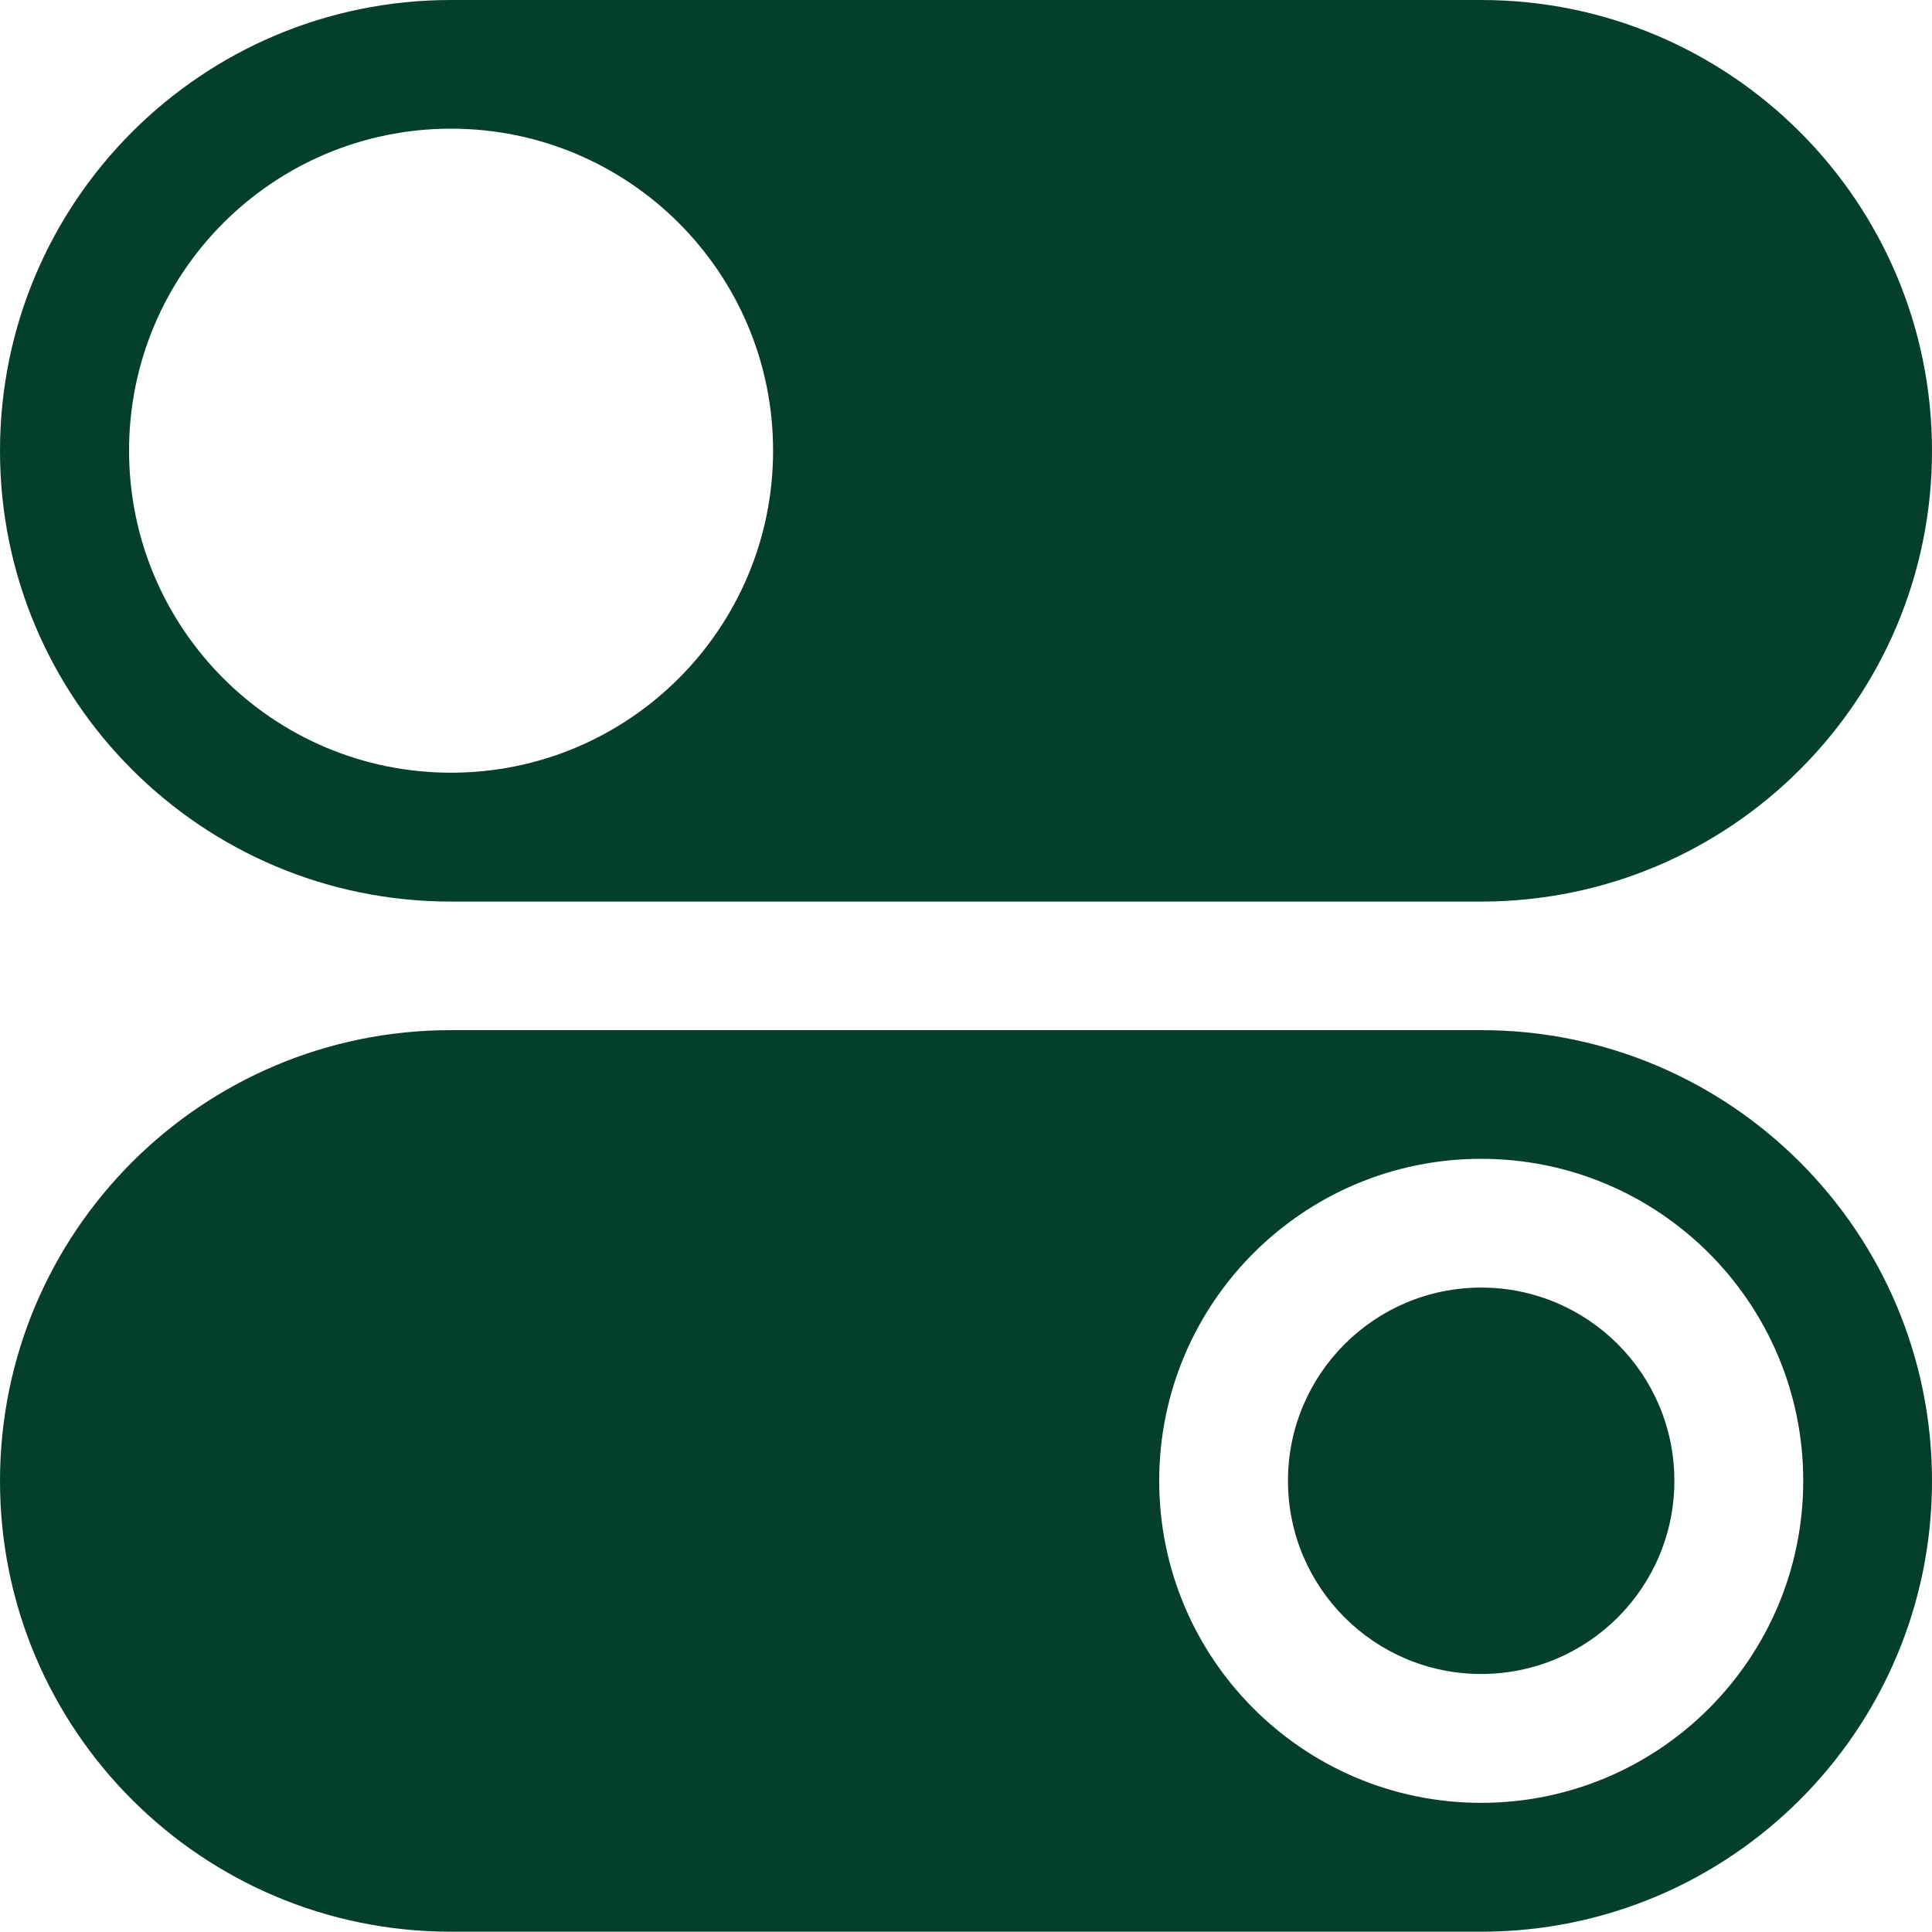 <svg width="20" height="20" viewBox="0 0 20 20" fill="none" xmlns="http://www.w3.org/2000/svg">
<path fill-rule="evenodd" clip-rule="evenodd" d="M4.667 0C2.089 0 0 2.089 0 4.667C0 7.244 2.089 9.333 4.667 9.333H15.333C17.911 9.333 20 7.244 20 4.667C20 2.089 17.911 0 15.333 0H4.667ZM4.669 7.999C6.51 7.999 8.003 6.506 8.003 4.665C8.003 2.824 6.51 1.332 4.669 1.332C2.828 1.332 1.336 2.824 1.336 4.665C1.336 6.506 2.828 7.999 4.669 7.999Z" fill="#043F2E"></path>
<path fill-rule="evenodd" clip-rule="evenodd" d="M4.667 10.664C2.089 10.664 0 12.753 0 15.331C0 17.908 2.089 19.997 4.667 19.997H15.333C17.911 19.997 20 17.908 20 15.331C20 12.753 17.911 10.664 15.333 10.664H4.667ZM17.333 15.329C17.333 16.434 16.438 17.329 15.333 17.329C14.229 17.329 13.333 16.434 13.333 15.329C13.333 14.225 14.229 13.329 15.333 13.329C16.438 13.329 17.333 14.225 17.333 15.329ZM18.667 15.329C18.667 17.17 17.174 18.663 15.333 18.663C13.492 18.663 12 17.17 12 15.329C12 13.489 13.492 11.996 15.333 11.996C17.174 11.996 18.667 13.489 18.667 15.329Z" fill="#043F2E"></path>
</svg>
